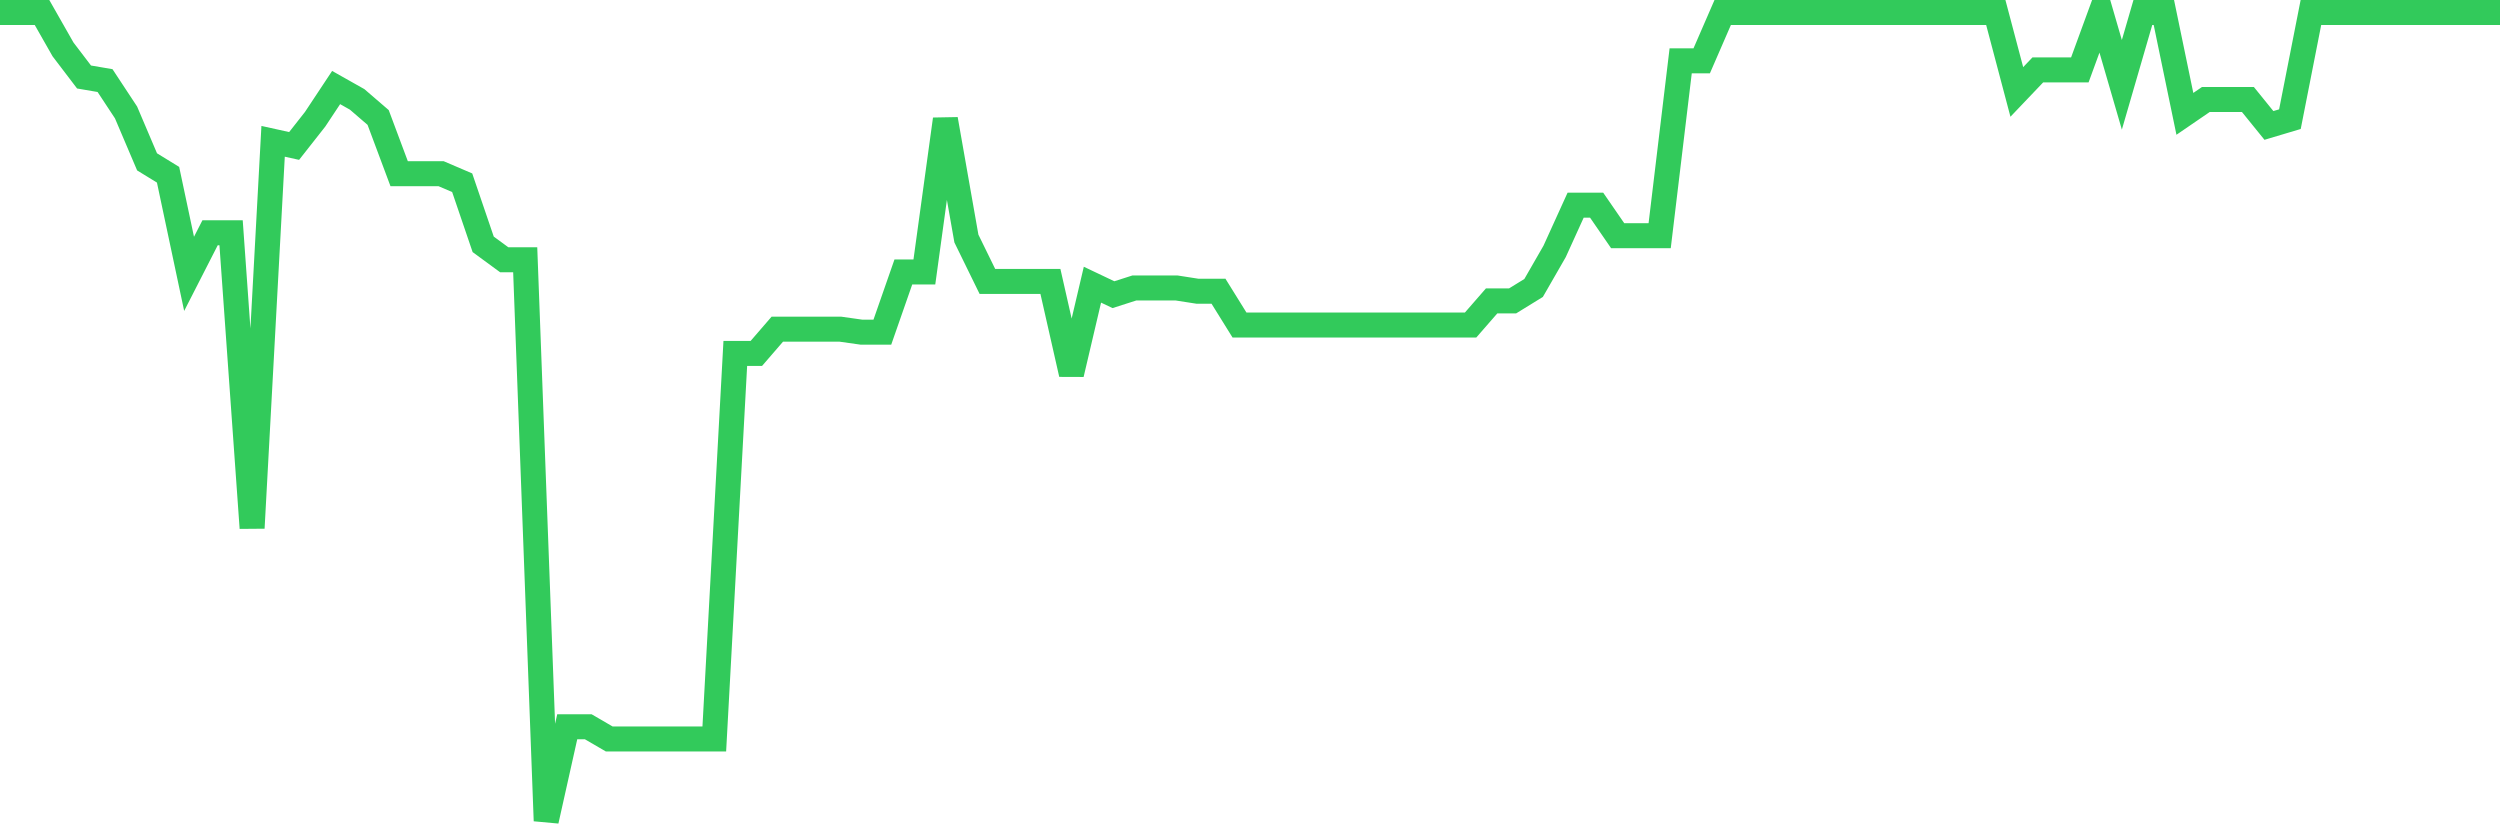 <svg
  xmlns="http://www.w3.org/2000/svg"
  xmlns:xlink="http://www.w3.org/1999/xlink"
  width="120"
  height="40"
  viewBox="0 0 120 40"
  preserveAspectRatio="none"
>
  <polyline
    points="0,0.6 1.008,0.6 2.017,0.6 3.025,2.371 4.034,3.696 5.042,3.868 6.05,5.398 7.059,7.769 8.067,8.388 9.076,13.145 10.084,11.173 11.092,11.173 12.101,25.345 13.109,6.783 14.118,7.006 15.126,5.724 16.134,4.202 17.143,4.771 18.151,5.639 19.16,8.339 20.168,8.339 21.176,8.339 22.185,8.771 23.193,11.728 24.202,12.468 25.21,12.468 26.218,39.4 27.227,34.884 28.235,34.884 29.244,35.471 30.252,35.471 31.261,35.471 32.269,35.471 33.277,35.471 34.286,35.471 35.294,16.966 36.303,16.966 37.311,15.8 38.319,15.8 39.328,15.8 40.336,15.8 41.345,15.943 42.353,15.943 43.361,13.054 44.37,13.054 45.378,5.723 46.387,11.45 47.395,13.509 48.403,13.509 49.412,13.509 50.42,13.509 51.429,17.958 52.437,13.665 53.445,14.144 54.454,13.821 55.462,13.822 56.471,13.822 57.479,13.979 58.487,13.978 59.496,15.602 60.504,15.602 61.513,15.602 62.521,15.602 63.529,15.602 64.538,15.602 65.546,15.602 66.555,15.602 67.563,15.602 68.571,15.602 69.58,15.602 70.588,15.602 71.597,14.444 72.605,14.443 73.613,13.822 74.622,12.067 75.63,9.849 76.639,9.849 77.647,11.312 78.655,11.312 79.664,11.312 80.672,2.921 81.681,2.921 82.689,0.601 83.697,0.601 84.706,0.601 85.714,0.601 86.723,0.601 87.731,0.601 88.739,0.601 89.748,0.601 90.756,0.601 91.765,0.601 92.773,0.601 93.782,0.6 94.79,0.6 95.798,0.6 96.807,4.413 97.815,3.355 98.824,3.355 99.832,3.355 100.84,0.6 101.849,4.071 102.857,0.6 103.866,0.6 104.874,5.465 105.882,4.775 106.891,4.775 107.899,4.775 108.908,6.021 109.916,5.72 110.924,0.6 111.933,0.6 112.941,0.6 113.95,0.6 114.958,0.6 115.966,0.6 116.975,0.6 117.983,0.6 118.992,0.6 120,0.6"
    fill="none"
    stroke="#32ca5b"
    stroke-width="1.2"
  >
  </polyline>
</svg>